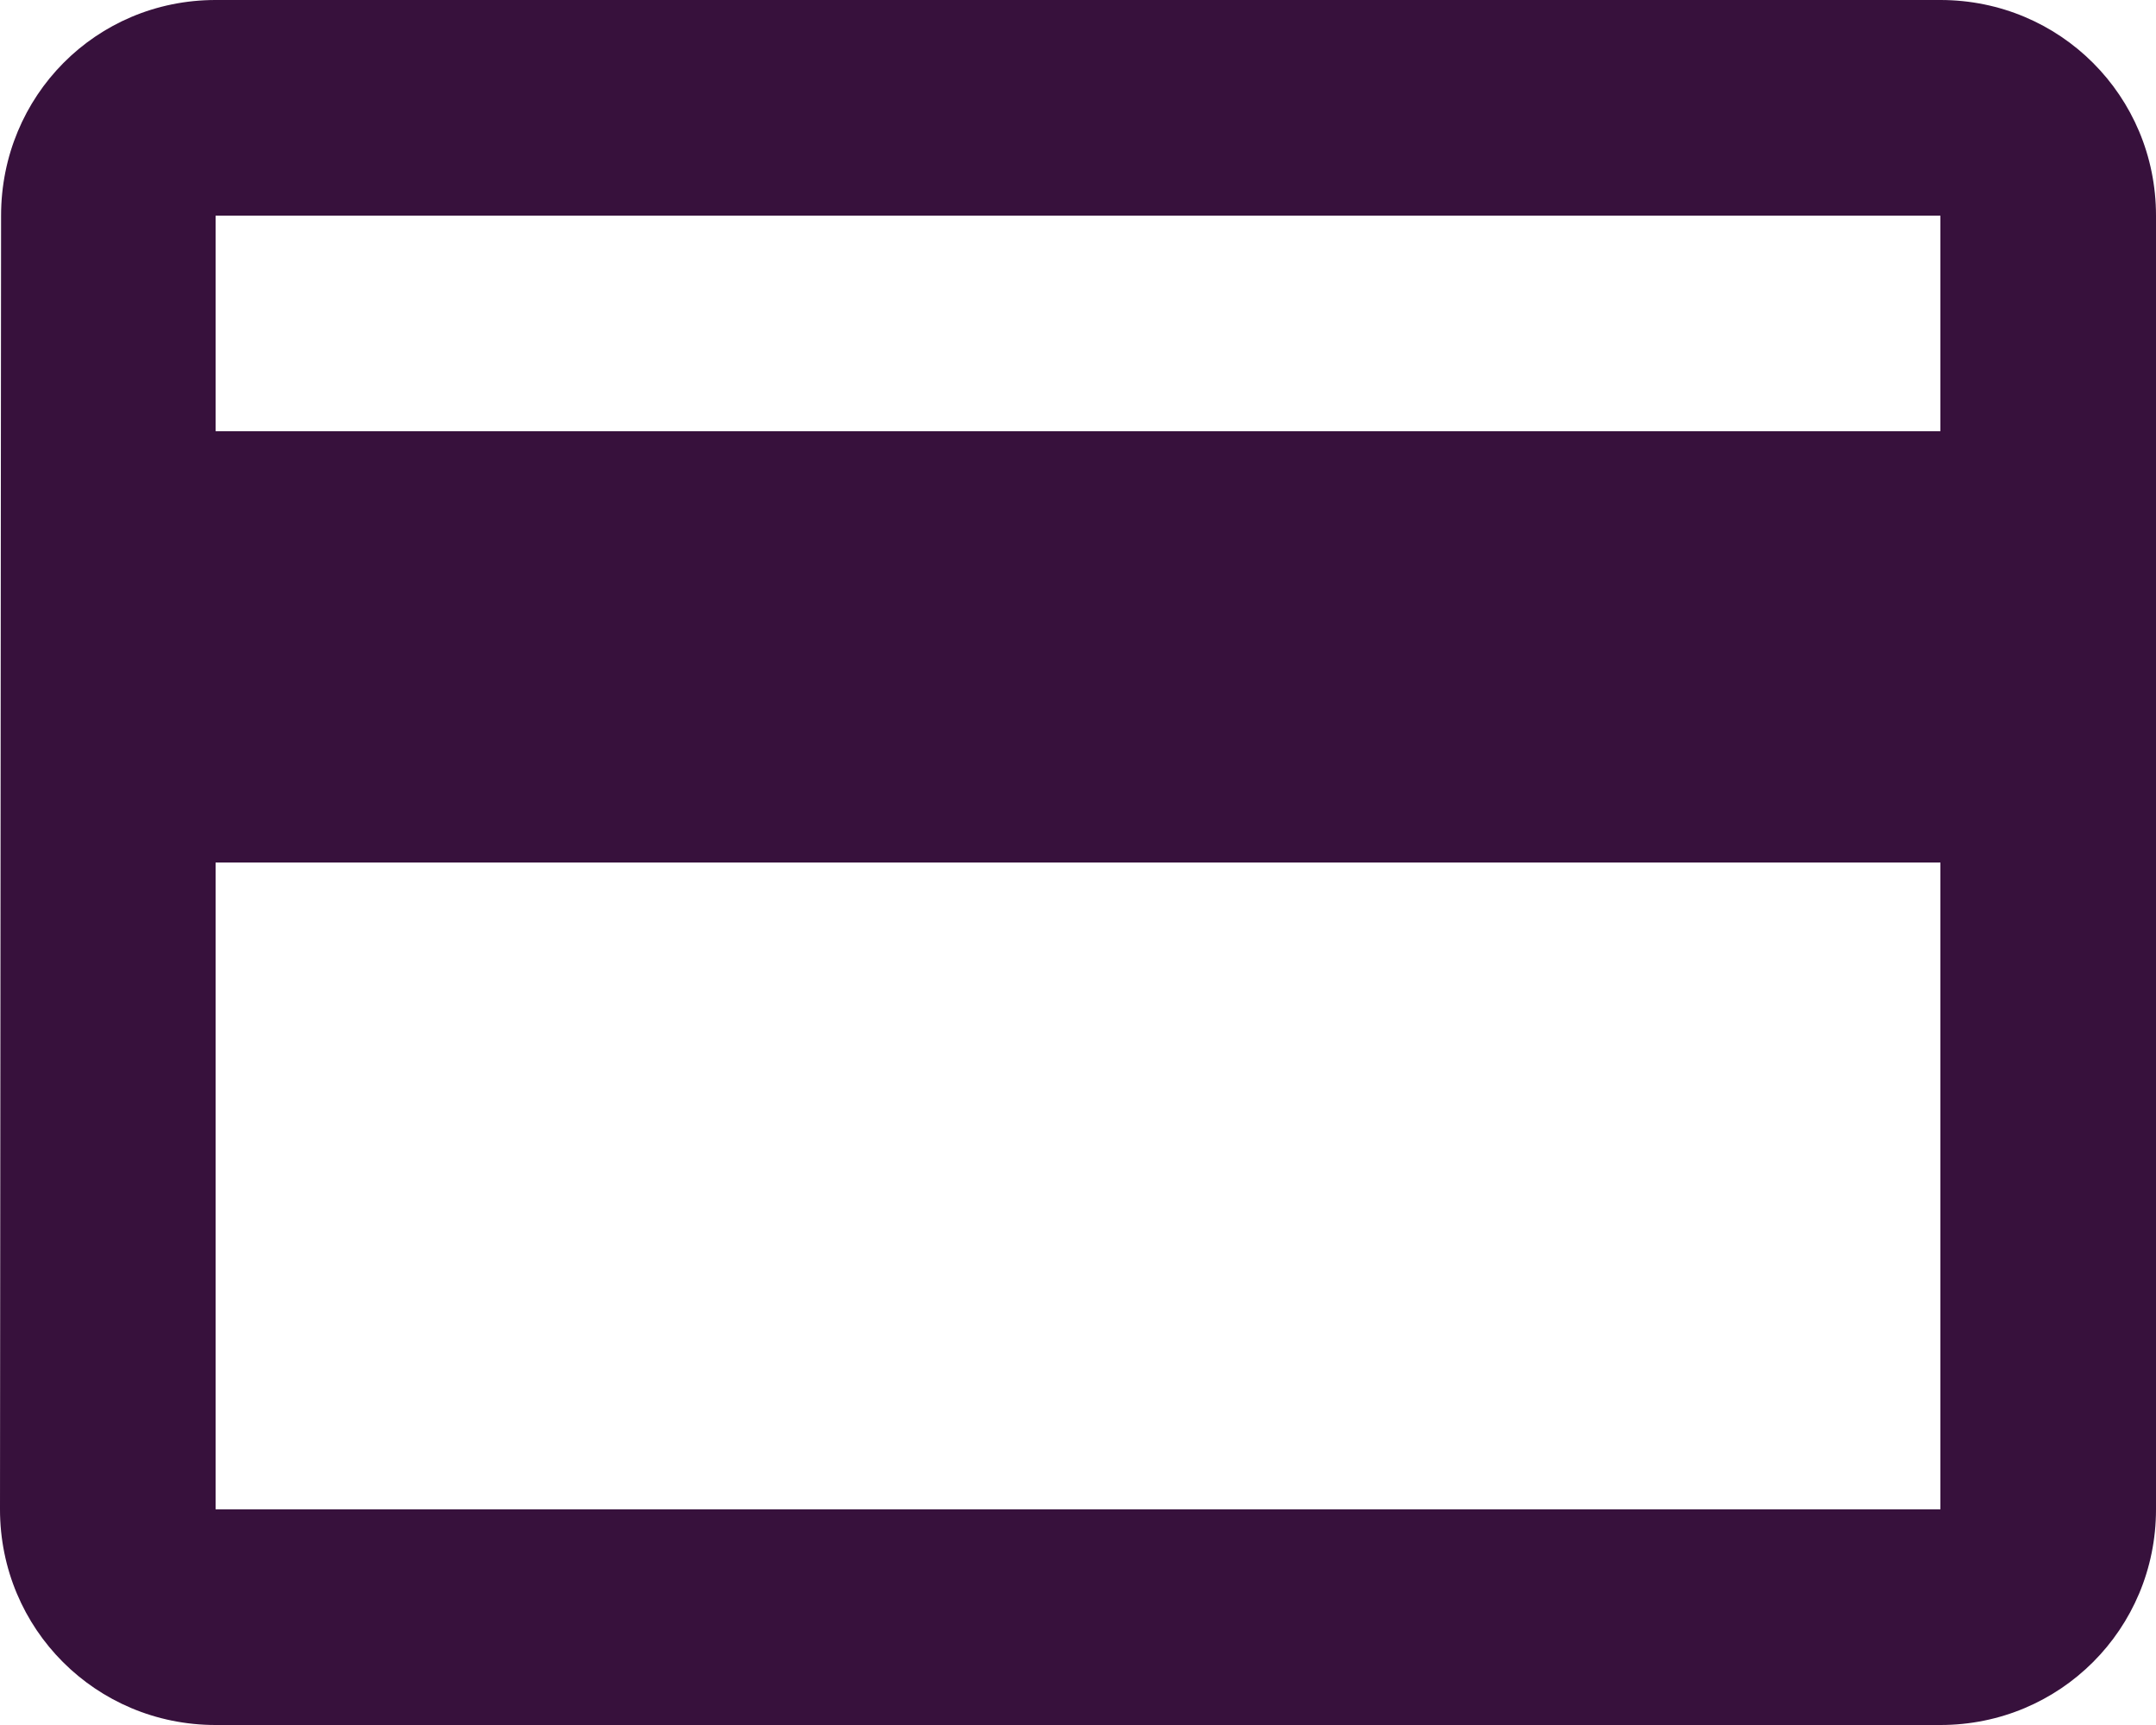 <svg width="30" height="24" viewBox="0 0 30 24" fill="none" xmlns="http://www.w3.org/2000/svg">
<path d="M27 0L3 0C1.335 0 0.015 1.335 0.015 3L0 21C0 22.665 1.335 24 3 24H27C28.665 24 30 22.665 30 21V3C30 1.335 28.665 0 27 0ZM27 21H3L3 12L27 12V21ZM27 6L3 6L3 3L27 3V6Z" fill="#37113C"/>
</svg>
